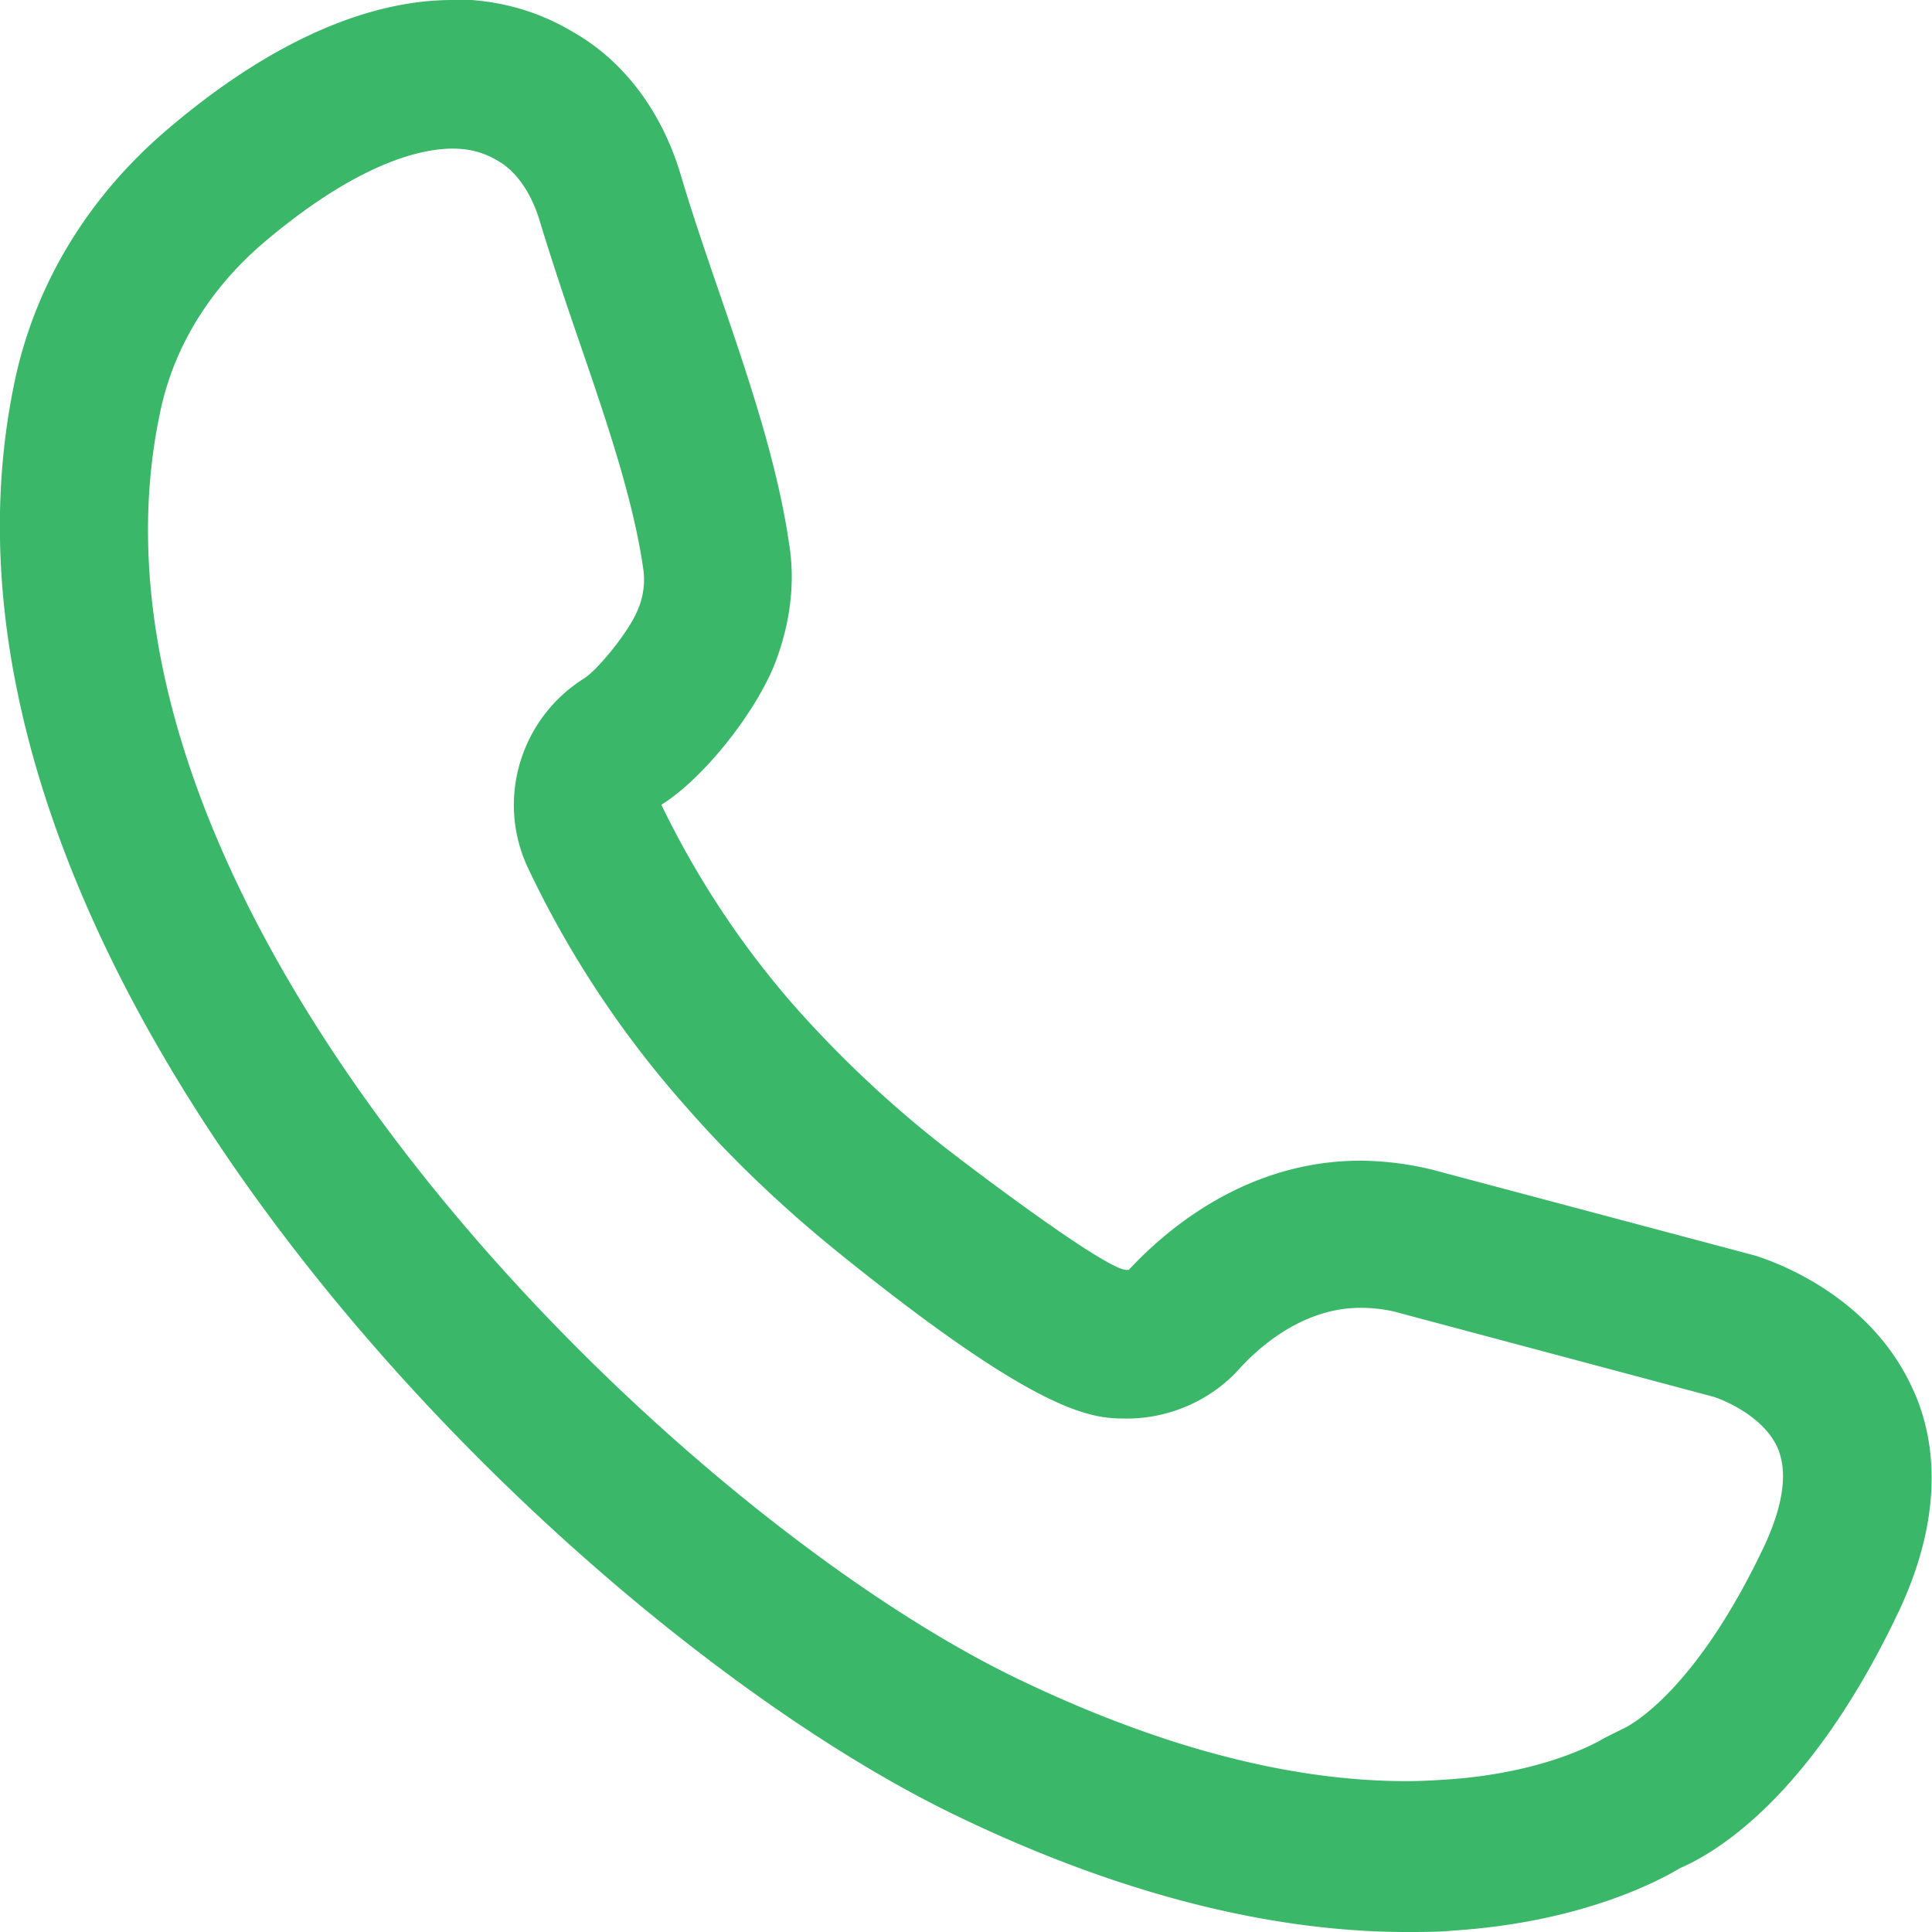 <svg xmlns="http://www.w3.org/2000/svg" data-name="Layer 1" viewBox="0 0 26 26">
  <path d="M6.09 2c.23 0 .42.05.62.17.24.14.43.42.54.76.17.56.36 1.13.55 1.68.36 1.05.73 2.13.86 3.07.02.16 0 .34-.07.51-.11.29-.54.82-.73.94-.86.54-1.19 1.64-.75 2.56.54 1.14 1.25 2.22 2.11 3.19.61.7 1.31 1.37 2.08 1.99 2.75 2.22 3.42 2.22 3.87 2.22.56 0 1.12-.24 1.5-.66.28-.31.87-.83 1.64-.83.16 0 .32.02.45.05l4.31 1.15c.09.03.65.24.85.68.18.41 0 .94-.17 1.31-.97 2.06-1.89 2.47-1.92 2.48l-.24.12c-.13.08-.86.48-2.15.56-.16.01-.33.02-.51.02-1.59 0-3.35-.47-5.24-1.38C9 20.33.67 12.21 2.17 5.48c.19-.84.66-1.59 1.35-2.19C4.83 2.17 5.69 2 6.09 2m0-2C4.91 0 3.58.6 2.22 1.77c-1.02.88-1.71 2-2 3.26-1.75 7.85 7.28 16.79 12.6 19.38 2.49 1.21 4.54 1.59 6.11 1.59.22 0 .44 0 .64-.02 1.66-.11 2.69-.63 3.04-.84.49-.21 1.77-.97 2.95-3.47.64-1.37.46-2.38.18-2.98-.59-1.3-1.93-1.73-2.11-1.79l-4.36-1.16a4.2 4.2 0 0 0-.96-.12c-1.37 0-2.44.74-3.12 1.47h-.03c-.3 0-2.38-1.59-2.61-1.78a15.23 15.23 0 0 1-1.84-1.75c-.73-.83-1.33-1.74-1.81-2.73.58-.36 1.29-1.27 1.54-1.93.18-.48.26-1 .19-1.51-.23-1.67-.99-3.42-1.47-5.04C8.91 1.51 8.4.82 7.71.43c-.5-.3-1.05-.44-1.63-.44Z" style="fill:#3ab768;stroke-width:0"/>
</svg>
